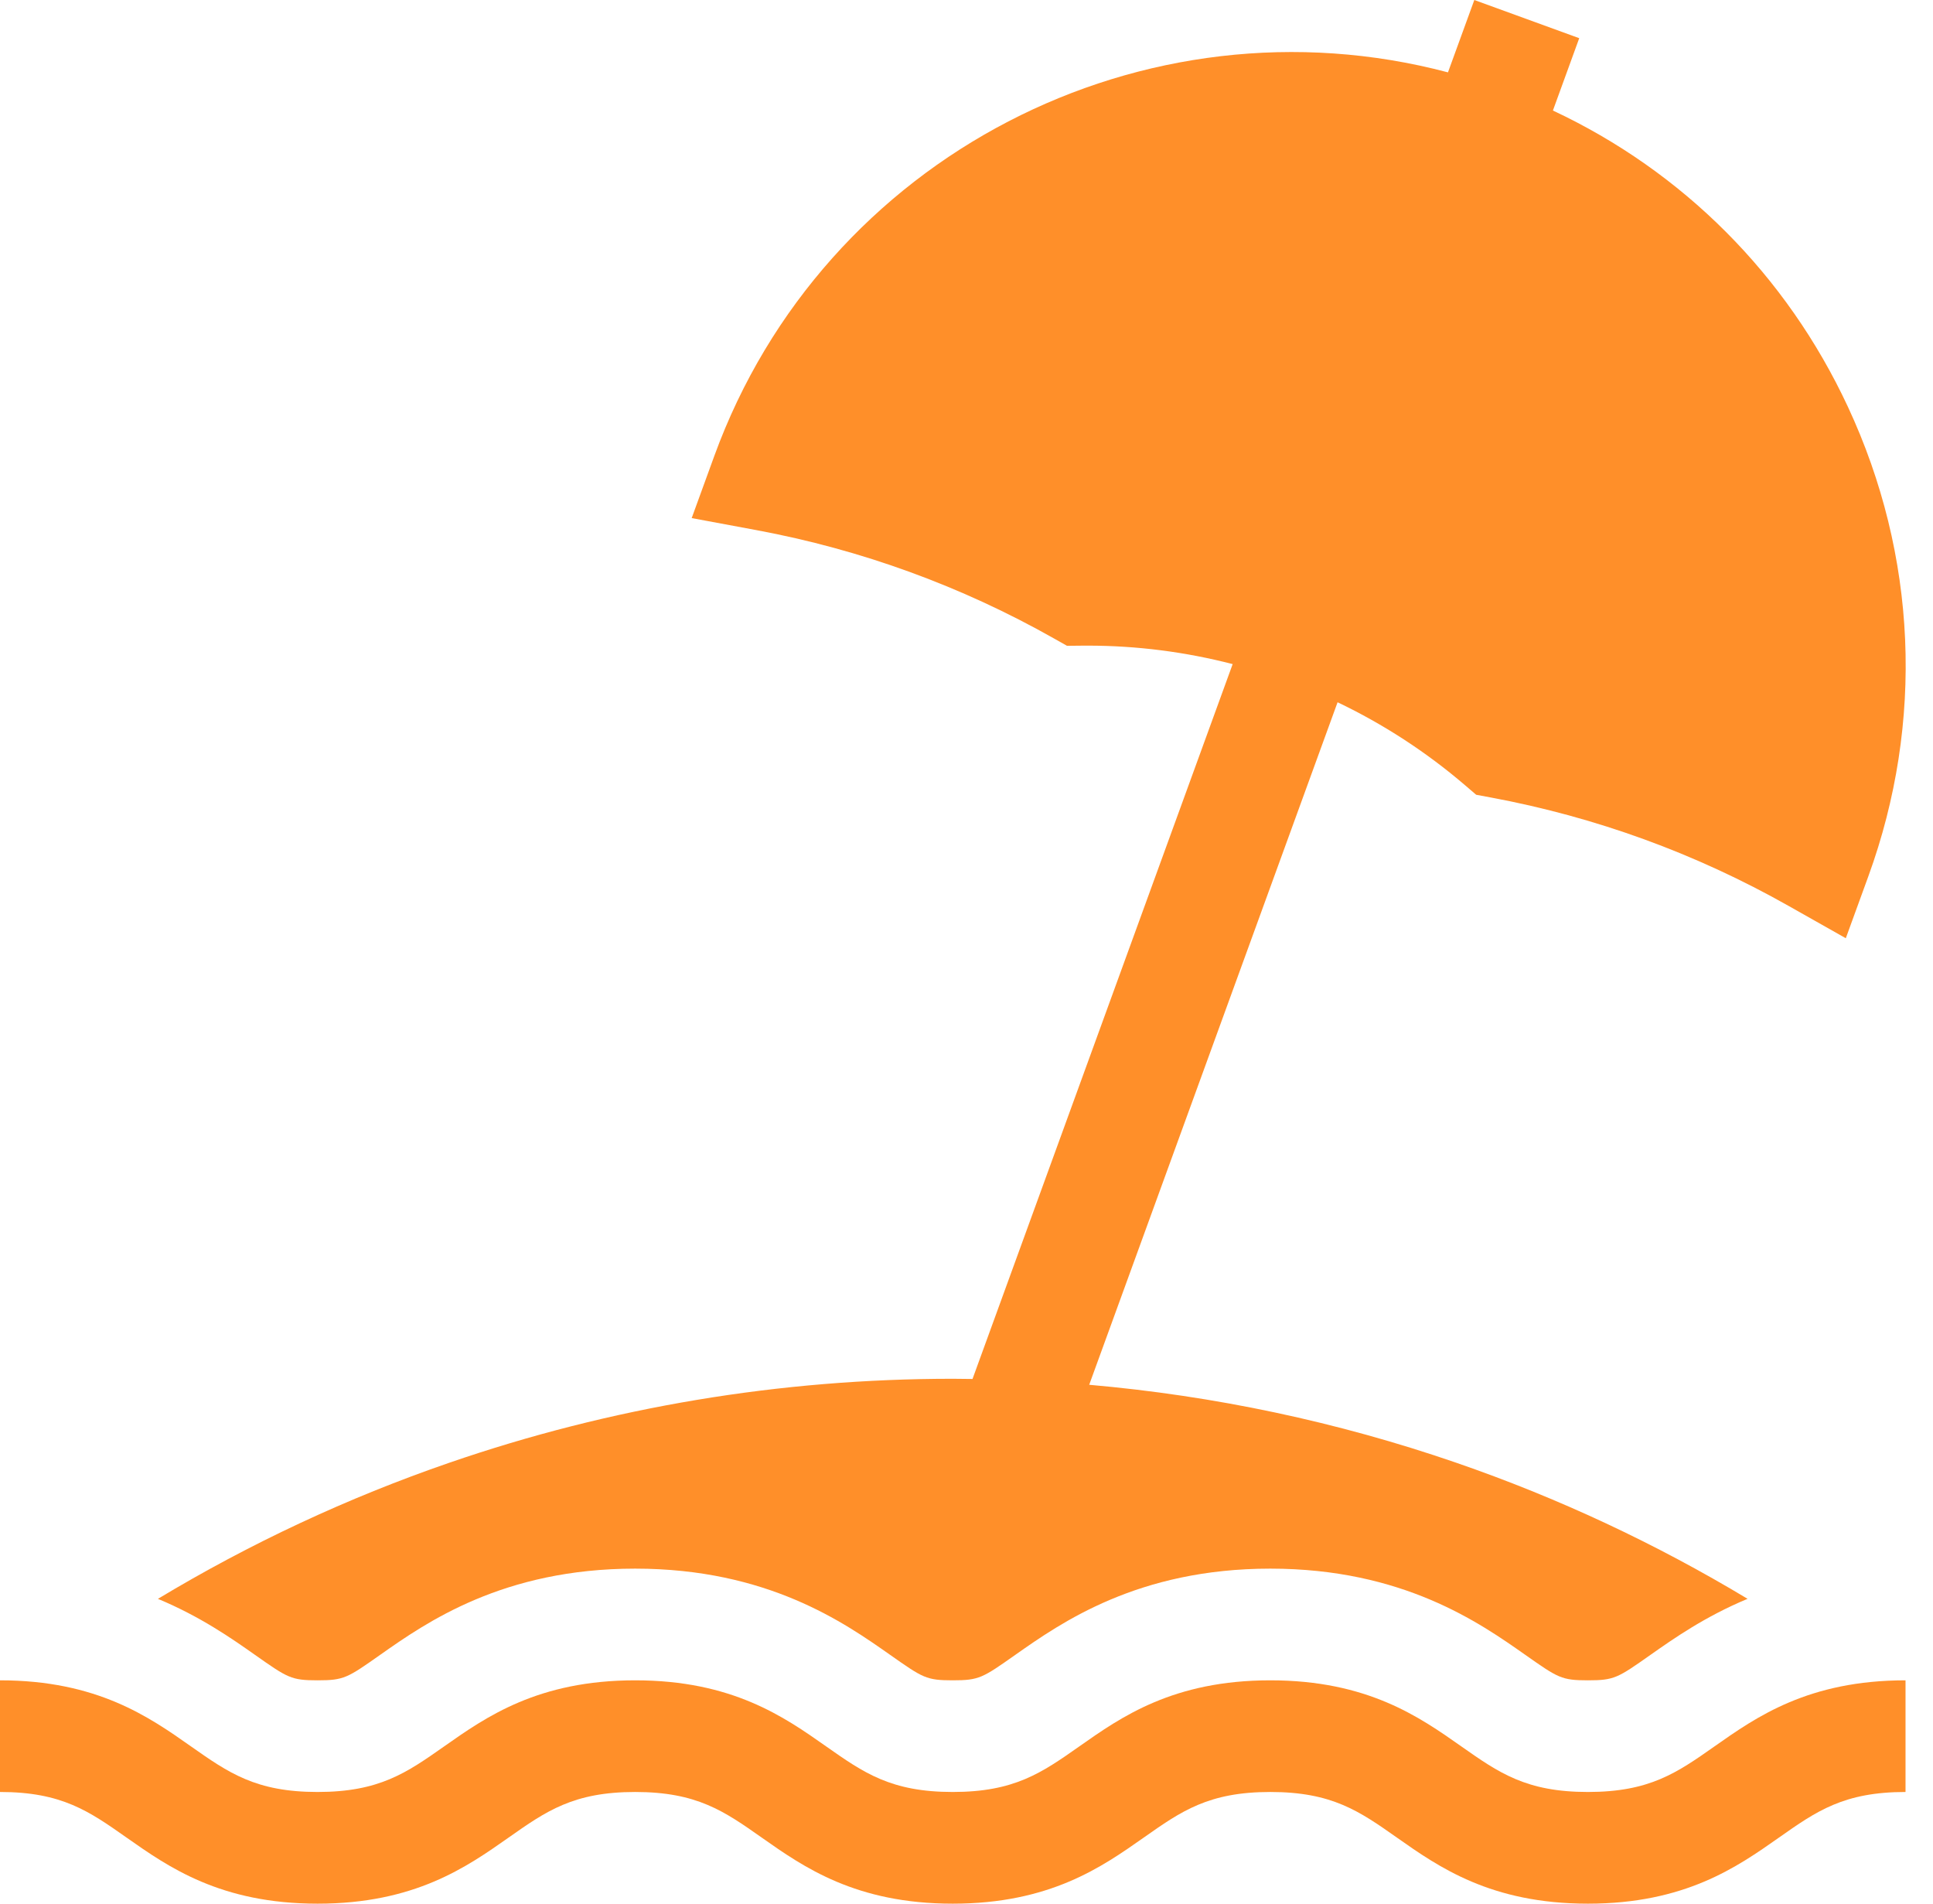 <?xml version="1.0" encoding="UTF-8"?> <svg xmlns="http://www.w3.org/2000/svg" width="65" height="64" viewBox="0 0 65 64" fill="none"> <path d="M57.656 58.711C56.388 59.602 55.472 60.246 53.396 60.246C51.32 60.246 50.404 59.602 49.136 58.711C47.73 57.722 45.98 56.492 42.716 56.492C39.453 56.492 37.703 57.722 36.297 58.711C35.029 59.602 34.113 60.246 32.037 60.246C29.961 60.246 29.045 59.602 27.777 58.711C26.371 57.722 24.622 56.492 21.358 56.492C18.094 56.492 16.345 57.722 14.939 58.711C13.671 59.602 12.755 60.246 10.679 60.246C8.603 60.246 7.687 59.602 6.419 58.711C5.013 57.722 3.264 56.492 0 56.492V60.246C2.076 60.246 2.992 60.89 4.26 61.782C5.666 62.77 7.415 64.001 10.679 64.001C13.943 64.001 15.692 62.77 17.098 61.782C18.366 60.89 19.282 60.246 21.358 60.246C23.434 60.246 24.35 60.89 25.618 61.782C27.024 62.77 28.773 64.001 32.037 64.001C35.301 64.001 37.05 62.77 38.456 61.782C39.724 60.89 40.64 60.246 42.716 60.246C44.792 60.246 45.709 60.89 46.977 61.782C48.382 62.77 50.132 64.001 53.396 64.001C56.66 64.001 58.41 62.77 59.816 61.782C61.084 60.89 62 60.246 64.076 60.246V56.492C60.812 56.492 59.062 57.722 57.656 58.711Z" fill="#FF8F29"></path> <path d="M62.136 13.671C60.072 9.244 56.589 5.765 52.219 3.716L53.104 1.284L49.576 0L48.69 2.433C38.489 -0.267 27.695 5.231 24.017 15.336L23.259 17.418L25.438 17.823C28.959 18.478 32.324 19.703 35.442 21.465L35.88 21.712L36.384 21.707C36.447 21.707 36.51 21.706 36.574 21.706C38.231 21.706 39.868 21.918 41.45 22.327L32.702 46.361C32.48 46.358 32.259 46.354 32.038 46.354C26.237 46.354 20.541 47.304 15.106 49.178C11.682 50.358 8.405 51.891 5.31 53.753C6.74 54.348 7.794 55.087 8.578 55.639C9.676 56.411 9.791 56.492 10.679 56.492C11.567 56.492 11.682 56.411 12.779 55.639C14.323 54.553 16.907 52.737 21.358 52.737C25.809 52.737 28.393 54.554 29.936 55.639C31.034 56.411 31.149 56.492 32.037 56.492C32.925 56.492 33.04 56.411 34.137 55.639C35.681 54.553 38.265 52.737 42.716 52.737C47.168 52.737 49.752 54.554 51.295 55.639C52.393 56.411 52.508 56.492 53.396 56.492C54.284 56.492 54.399 56.411 55.496 55.639C56.281 55.087 57.335 54.347 58.765 53.752C55.67 51.891 52.393 50.357 48.969 49.177C44.976 47.801 40.84 46.925 36.626 46.556L44.978 23.61C46.508 24.341 47.949 25.273 49.257 26.393L49.639 26.72L50.134 26.812C53.655 27.467 57.021 28.692 60.138 30.453L62.068 31.543L62.826 29.461C64.712 24.278 64.467 18.67 62.136 13.671Z" fill="#FF8F29"></path> </svg> 